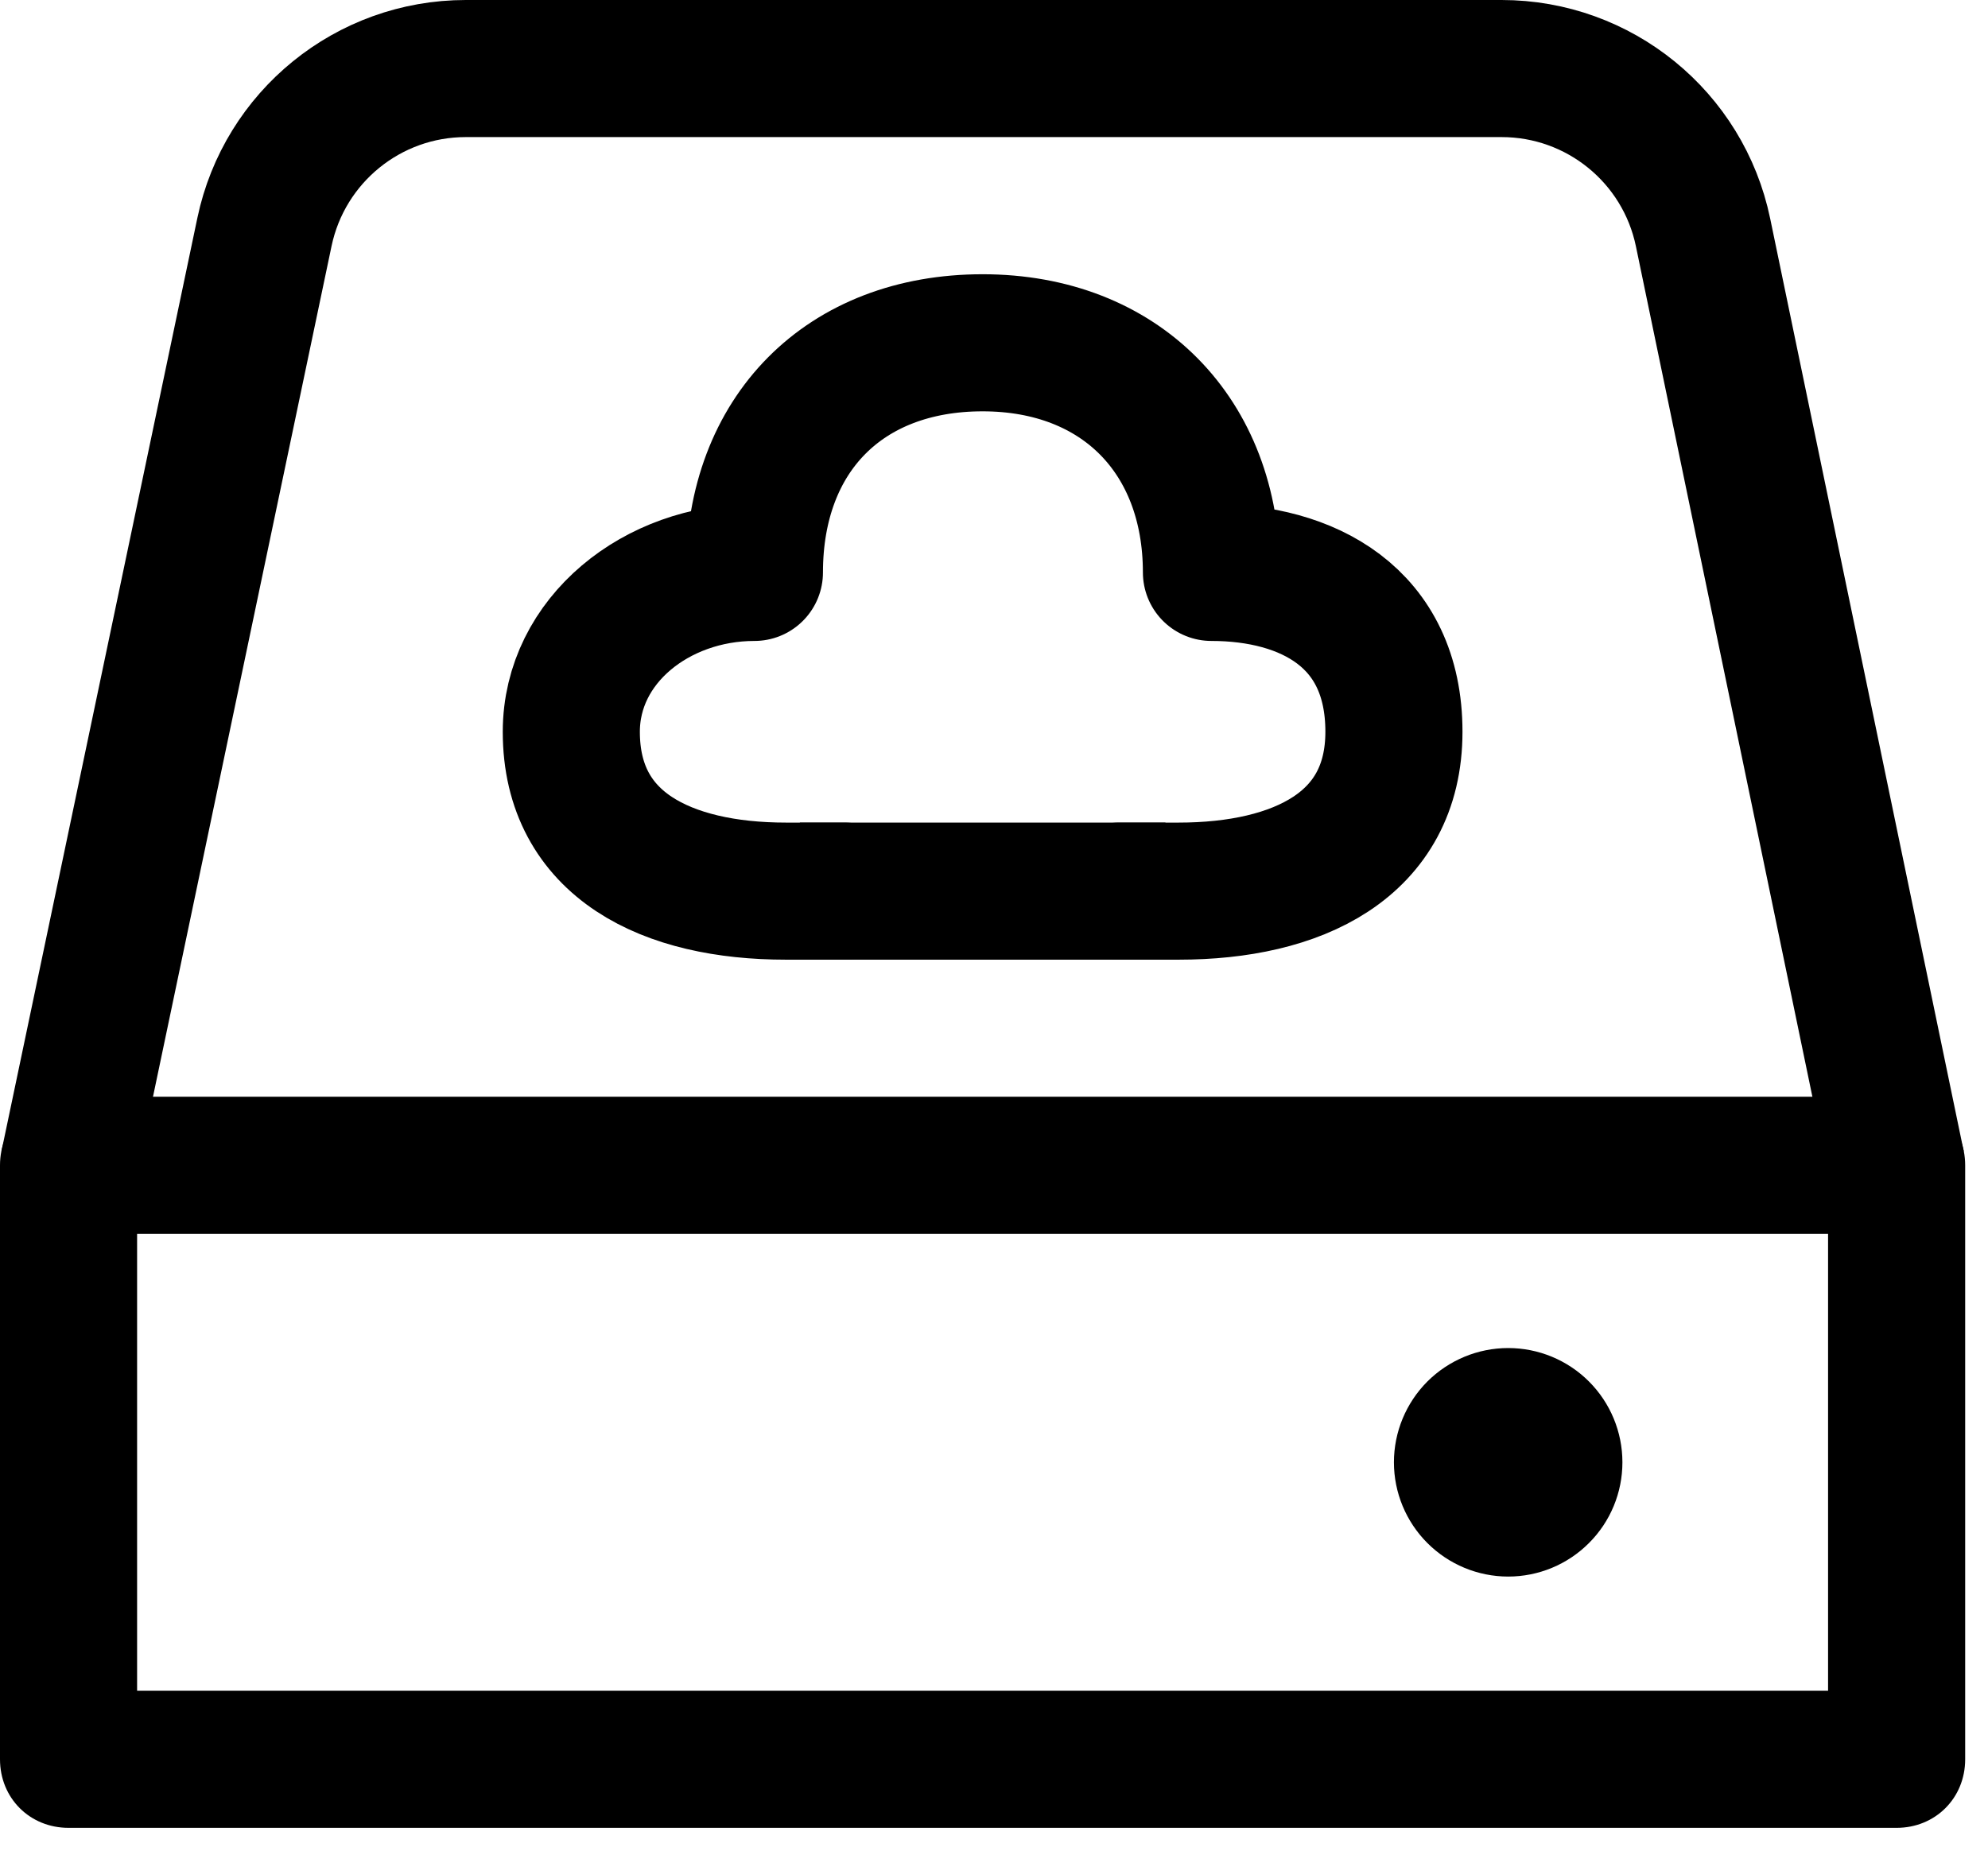 <svg width="29" height="27" viewBox="0 0 29 27" fill="none" xmlns="http://www.w3.org/2000/svg">
<path d="M27.667 18.001C27.667 17.334 27.667 16.667 27.667 16.001C26.489 16.001 25.311 16.001 24.133 16.001C16.422 16.001 8.711 16.001 1 16.001C0.434 16.001 0 16.435 0 17.001C0 19.89 0 22.778 0 25.667C0 26.233 0.434 26.667 1 26.667C9.889 26.667 18.778 26.667 27.667 26.667C28.232 26.667 28.667 26.233 28.667 25.667C28.667 23.956 28.667 22.245 28.667 20.534C28.667 19.356 28.667 18.178 28.667 17.001C28 17.001 27.333 17.001 26.667 17.001C26.667 18.178 26.667 19.356 26.667 20.534C26.667 22.245 26.667 23.956 26.667 25.667L27.667 24.667C18.778 24.667 9.889 24.667 1 24.667L2 25.667C2 22.778 2 19.89 2 17.001L1 18.001C8.711 18.001 16.422 18.001 24.133 18.001C25.311 18.001 26.489 18.001 27.667 18.001ZM27.667 16.001V18.001L26.667 17.001H28.667C28.667 16.435 28.232 16.001 27.667 16.001Z" fill="black"/>
<path d="M22.001 23.001C22.443 23.001 22.867 22.825 23.179 22.512C23.492 22.2 23.667 21.776 23.667 21.334C23.667 20.892 23.492 20.468 23.179 20.155C22.867 19.843 22.443 19.667 22.001 19.667C21.559 19.667 21.135 19.843 20.822 20.155C20.51 20.468 20.334 20.892 20.334 21.334C20.334 21.776 20.51 22.2 20.822 22.512C21.135 22.825 21.559 23.001 22.001 23.001Z" fill="black"/>
<path d="M1 17.001L3.858 3.384C4.15 1.995 5.375 1 6.794 1H21.905C23.327 1 24.554 1.998 24.843 3.39L27.667 17" stroke="black" stroke-width="2" stroke-linejoin="round"/>
<path d="M12.319 13.001H11.465C9.731 13.001 8.334 12.334 8.334 10.676C8.334 9.342 9.576 8.351 11.005 8.351C11.005 6.329 12.319 5.001 14.334 5.001C16.349 5.001 17.672 6.362 17.672 8.351C19.07 8.351 20.334 9 20.334 10.676C20.334 12.334 18.927 13.001 17.193 13.001H16.326" stroke="black" stroke-width="2" stroke-linecap="round" stroke-linejoin="round"/>
<path d="M11.668 13.001H17.001" stroke="black" stroke-width="2"/>
</svg>
